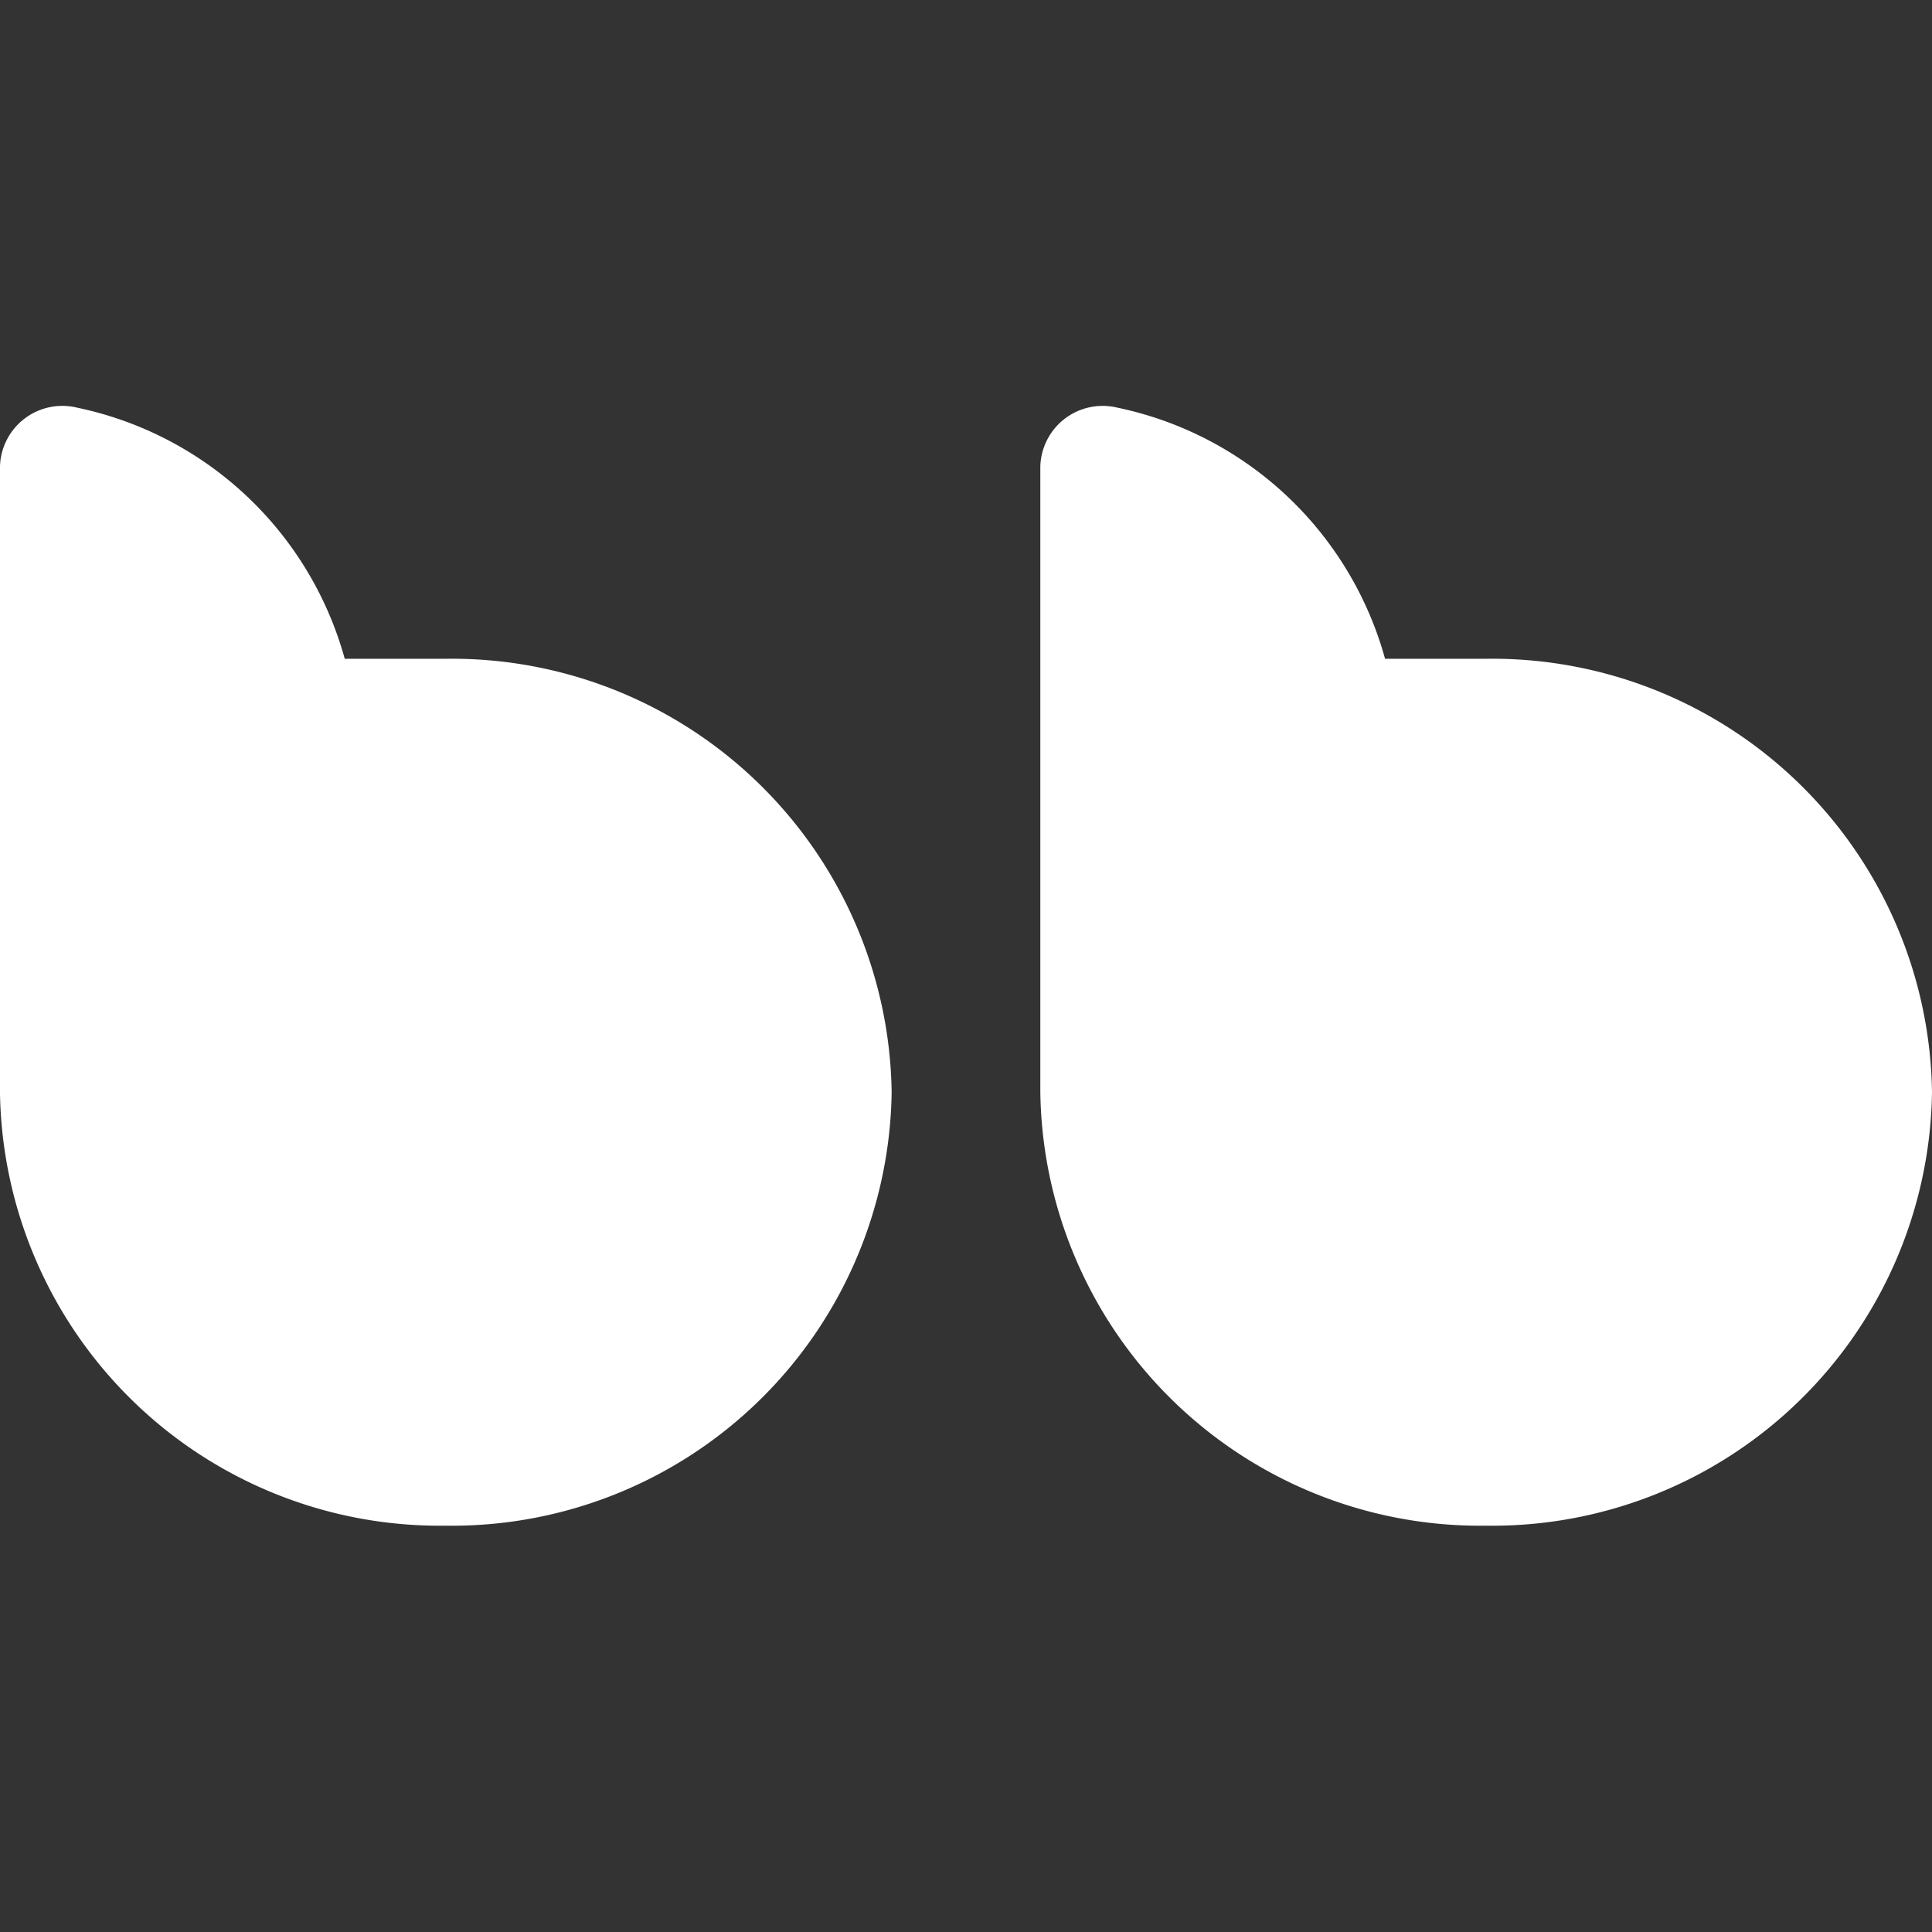 <?xml version="1.0" encoding="utf-8"?>
<svg xmlns="http://www.w3.org/2000/svg" width="80.001" height="80" viewBox="0 0 80.001 80">
  <rect x="0" y="0" width="80.001" height="80" fill="#333333" stroke="none"/>
  <g id="Groupe_14948" data-name="Groupe 14948" transform="translate(-11020.215 571.463)">
    <g id="Groupe_14948-2" data-name="Groupe 14948">
      <path id="Tracé_5069" data-name="Tracé 5069" d="M11038.677-544.184h-4.187a14.589,14.589,0,0,0-11.089-10.4,2.583,2.583,0,0,0-3.187,2.446v25.9a18.212,18.212,0,0,0,18.462,17.951,18.211,18.211,0,0,0,18.461-17.951A18.211,18.211,0,0,0,11038.677-544.184Z" fill="#fff"/>
      <path id="Tracé_5070" data-name="Tracé 5070" d="M11081.755-544.184h-4.187a14.591,14.591,0,0,0-11.09-10.4,2.582,2.582,0,0,0-3.185,2.446v25.9a18.211,18.211,0,0,0,18.462,17.951,18.212,18.212,0,0,0,18.461-17.951A18.212,18.212,0,0,0,11081.755-544.184Z" fill="#fff"/>
    </g>
    <rect id="Rectangle_5004" data-name="Rectangle 5004" width="80" height="80" transform="translate(11020.216 -571.463)" fill="none"/>
  </g>
</svg>
